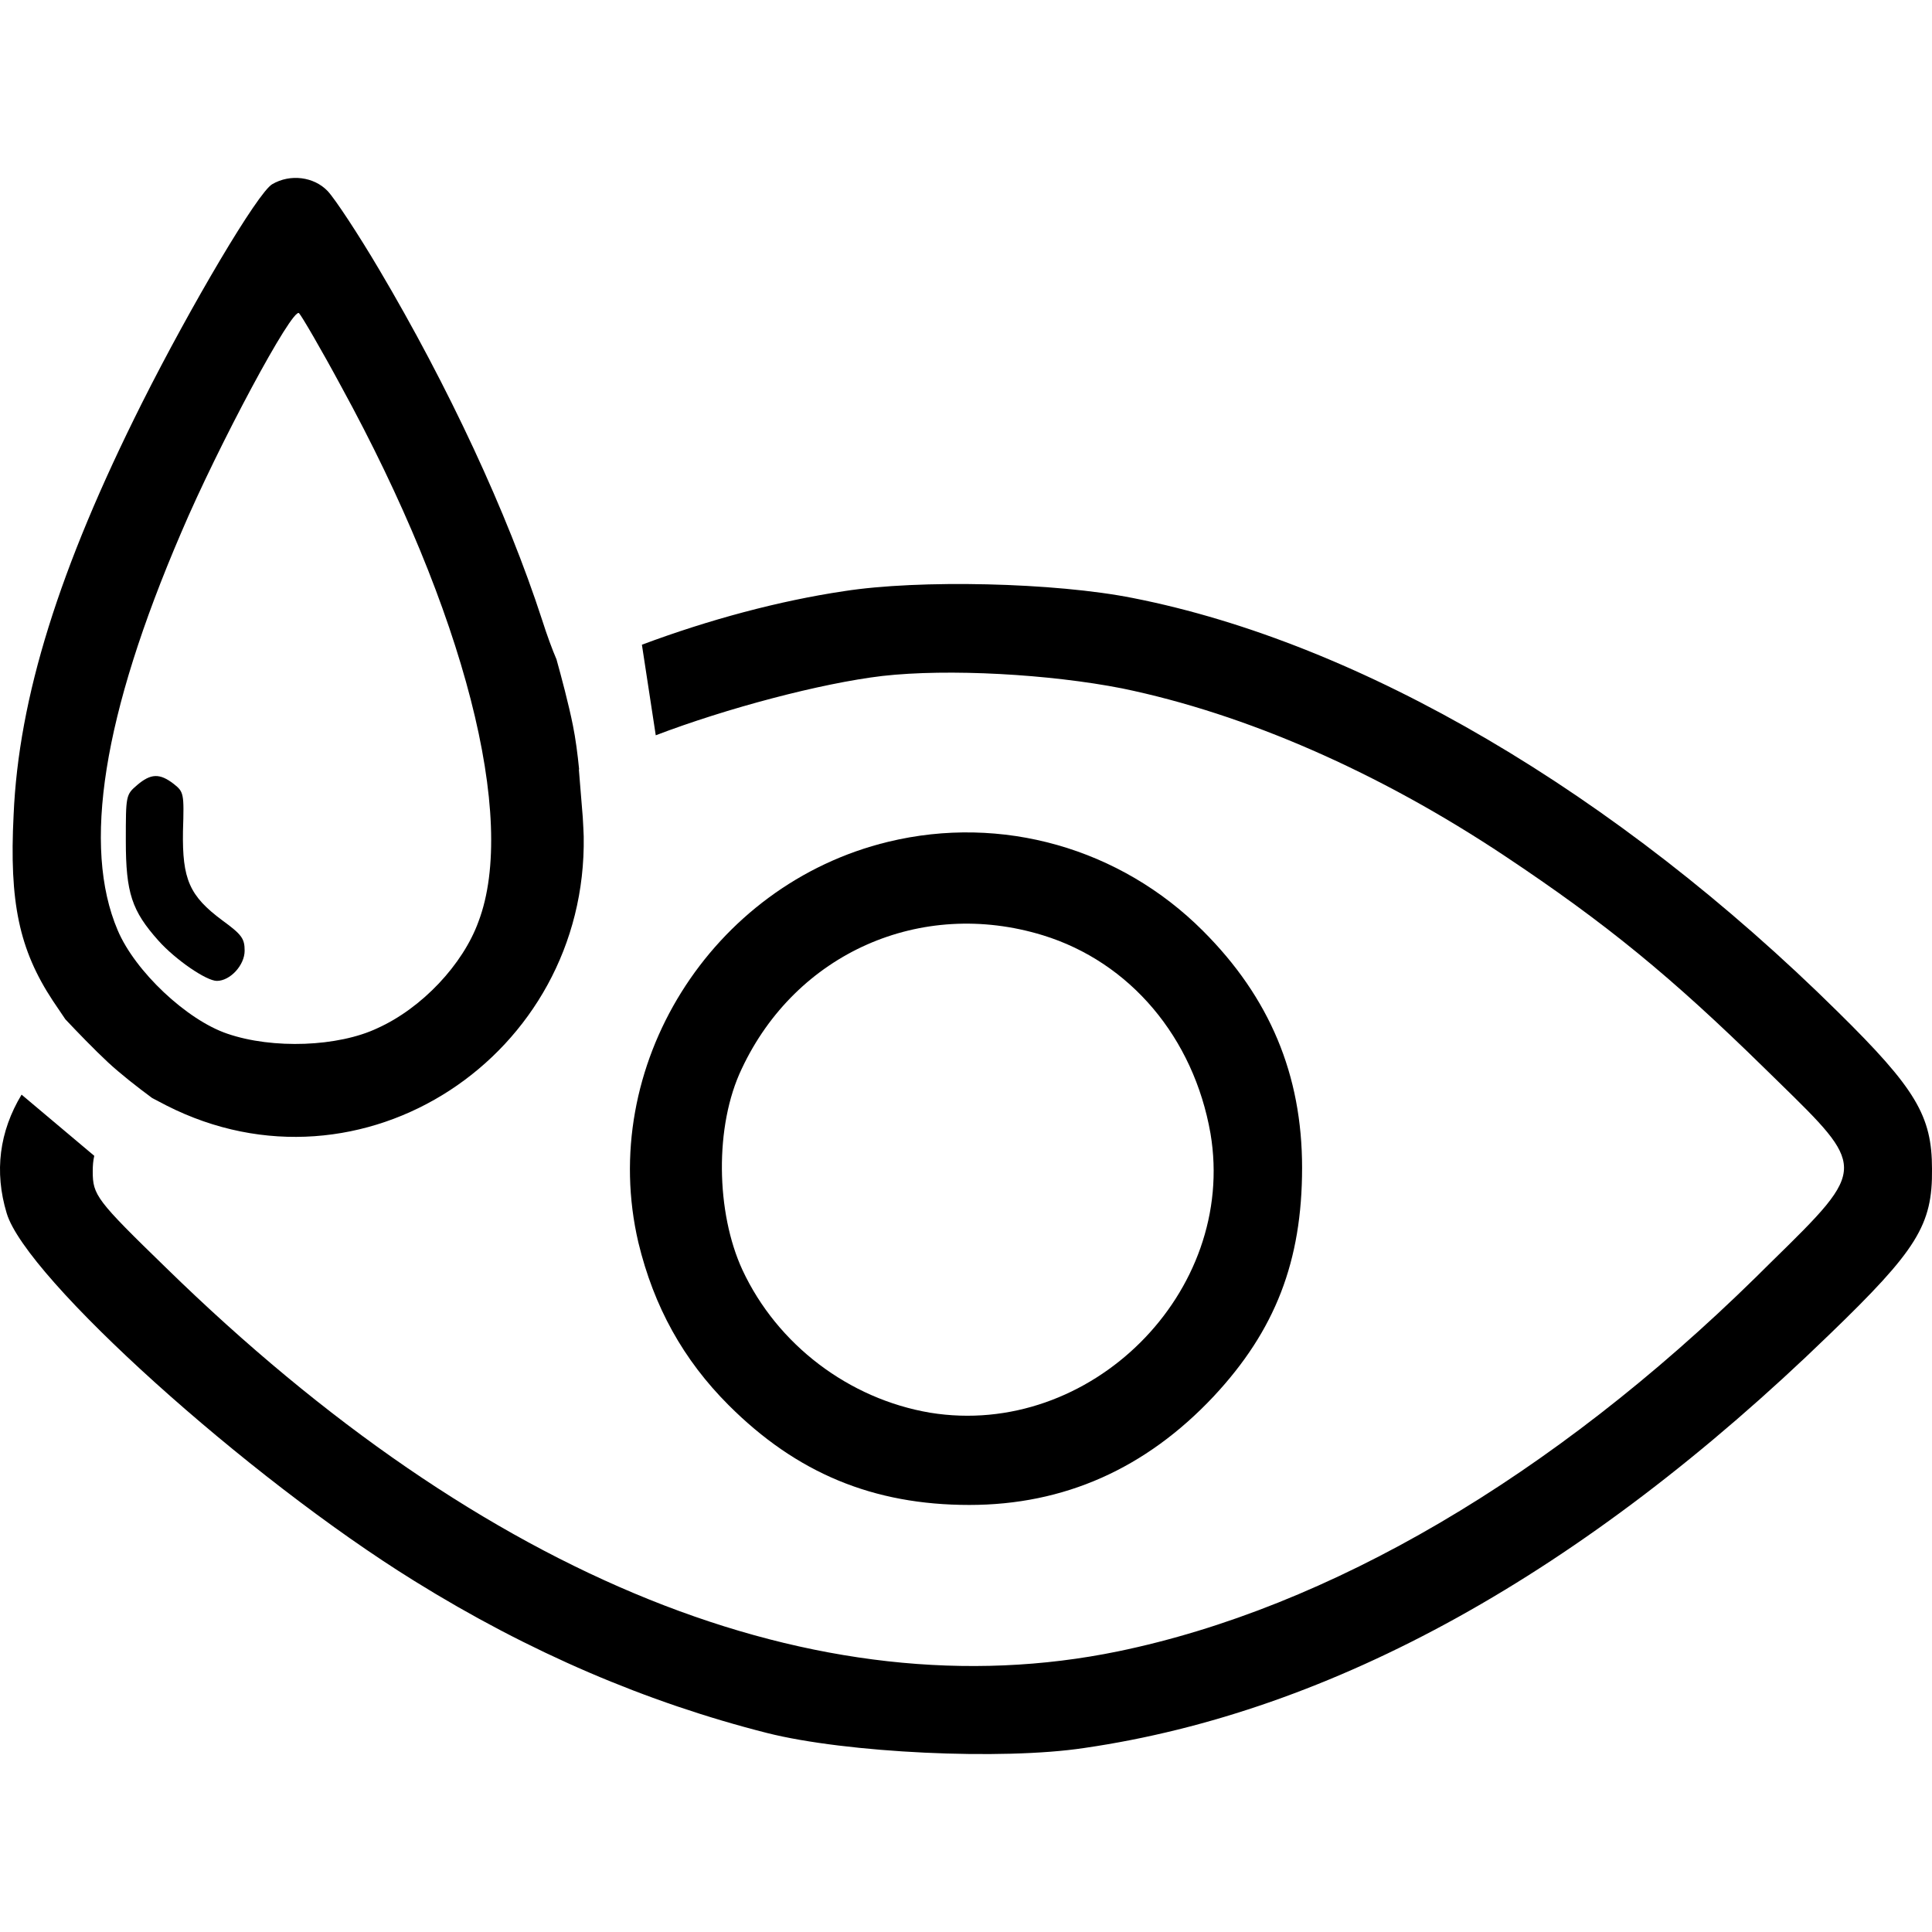 <svg width="24" height="24" viewBox="0 0 24 24" fill="none" xmlns="http://www.w3.org/2000/svg">
<path d="M1.703 9.753C1.563 9.873 1.563 9.883 1.563 10.444C1.563 11.094 1.638 11.315 1.968 11.685C2.183 11.925 2.564 12.185 2.694 12.185C2.859 12.185 3.039 11.99 3.039 11.81C3.039 11.66 3.004 11.61 2.764 11.435C2.353 11.13 2.263 10.924 2.273 10.324C2.288 9.853 2.283 9.838 2.158 9.738C1.983 9.603 1.873 9.608 1.703 9.753Z" fill="black"/>
<path d="M11.034 10.457C8.828 10.991 7.419 13.252 7.93 15.435C8.123 16.233 8.487 16.891 9.052 17.456C9.896 18.3 10.848 18.695 12.041 18.695C13.218 18.695 14.232 18.245 15.076 17.347C15.842 16.527 16.175 15.667 16.175 14.506C16.175 13.352 15.773 12.392 14.944 11.564C13.915 10.534 12.443 10.116 11.034 10.457ZM12.954 11.618C14.038 11.951 14.828 12.888 15.037 14.08C15.37 16.054 13.543 17.874 11.553 17.549C10.546 17.378 9.656 16.705 9.223 15.776C8.894 15.064 8.874 13.986 9.215 13.275C9.888 11.842 11.437 11.153 12.954 11.618Z" fill="black"/>
<path fill-rule="evenodd" clip-rule="evenodd" d="M3.382 2.288C3.204 2.389 2.375 3.79 1.764 5.006C0.734 7.058 0.231 8.668 0.169 10.124C0.114 11.208 0.238 11.796 0.656 12.431L0.812 12.662C0.96 12.819 1.174 13.041 1.344 13.199C1.498 13.341 1.698 13.498 1.89 13.64L2.066 13.732C4.496 14.969 7.297 13.111 7.251 10.389C7.249 10.331 7.245 10.247 7.239 10.147L7.237 10.124L7.191 9.559L7.194 9.557C7.175 9.366 7.15 9.174 7.117 9.012C7.065 8.75 6.97 8.395 6.913 8.191C6.861 8.07 6.796 7.895 6.734 7.7C6.301 6.369 5.573 4.805 4.706 3.341C4.45 2.908 4.164 2.474 4.071 2.374C3.9 2.195 3.606 2.157 3.382 2.288ZM1.171 14.358L0.268 13.598C-0.008 14.056 -0.073 14.555 0.083 15.071C0.323 15.876 3.072 18.354 5.147 19.639C6.579 20.529 8.035 21.149 9.529 21.528C10.512 21.776 12.448 21.869 13.47 21.714C16.559 21.265 19.664 19.546 22.722 16.581C23.814 15.528 24.008 15.218 24 14.521C24 13.863 23.799 13.523 22.831 12.57C20.074 9.845 16.908 7.987 14.074 7.429C13.106 7.236 11.418 7.197 10.482 7.344C9.684 7.463 8.81 7.696 7.974 8.009L8.146 9.134C9.024 8.799 10.195 8.488 10.961 8.397C11.782 8.304 13.037 8.374 13.942 8.552C15.475 8.869 17.125 9.589 18.696 10.635C19.951 11.471 20.756 12.129 21.925 13.275C21.987 13.336 22.046 13.393 22.102 13.448C22.63 13.964 22.902 14.23 22.907 14.501C22.911 14.788 22.613 15.08 21.997 15.683C21.938 15.742 21.875 15.804 21.809 15.869C19.285 18.346 16.513 19.972 13.888 20.514C10.164 21.28 6.022 19.616 2.066 15.752C1.198 14.909 1.152 14.847 1.152 14.552C1.152 14.48 1.157 14.417 1.171 14.358ZM4.241 4.805C5.766 7.592 6.432 10.162 5.944 11.448C5.751 11.982 5.24 12.524 4.69 12.772C4.202 13.004 3.389 13.035 2.824 12.841C2.321 12.671 1.678 12.067 1.462 11.556C1.02 10.519 1.276 8.885 2.251 6.616C2.708 5.54 3.637 3.806 3.715 3.891C3.746 3.922 3.986 4.332 4.241 4.805Z" fill="black"/>
</svg>
